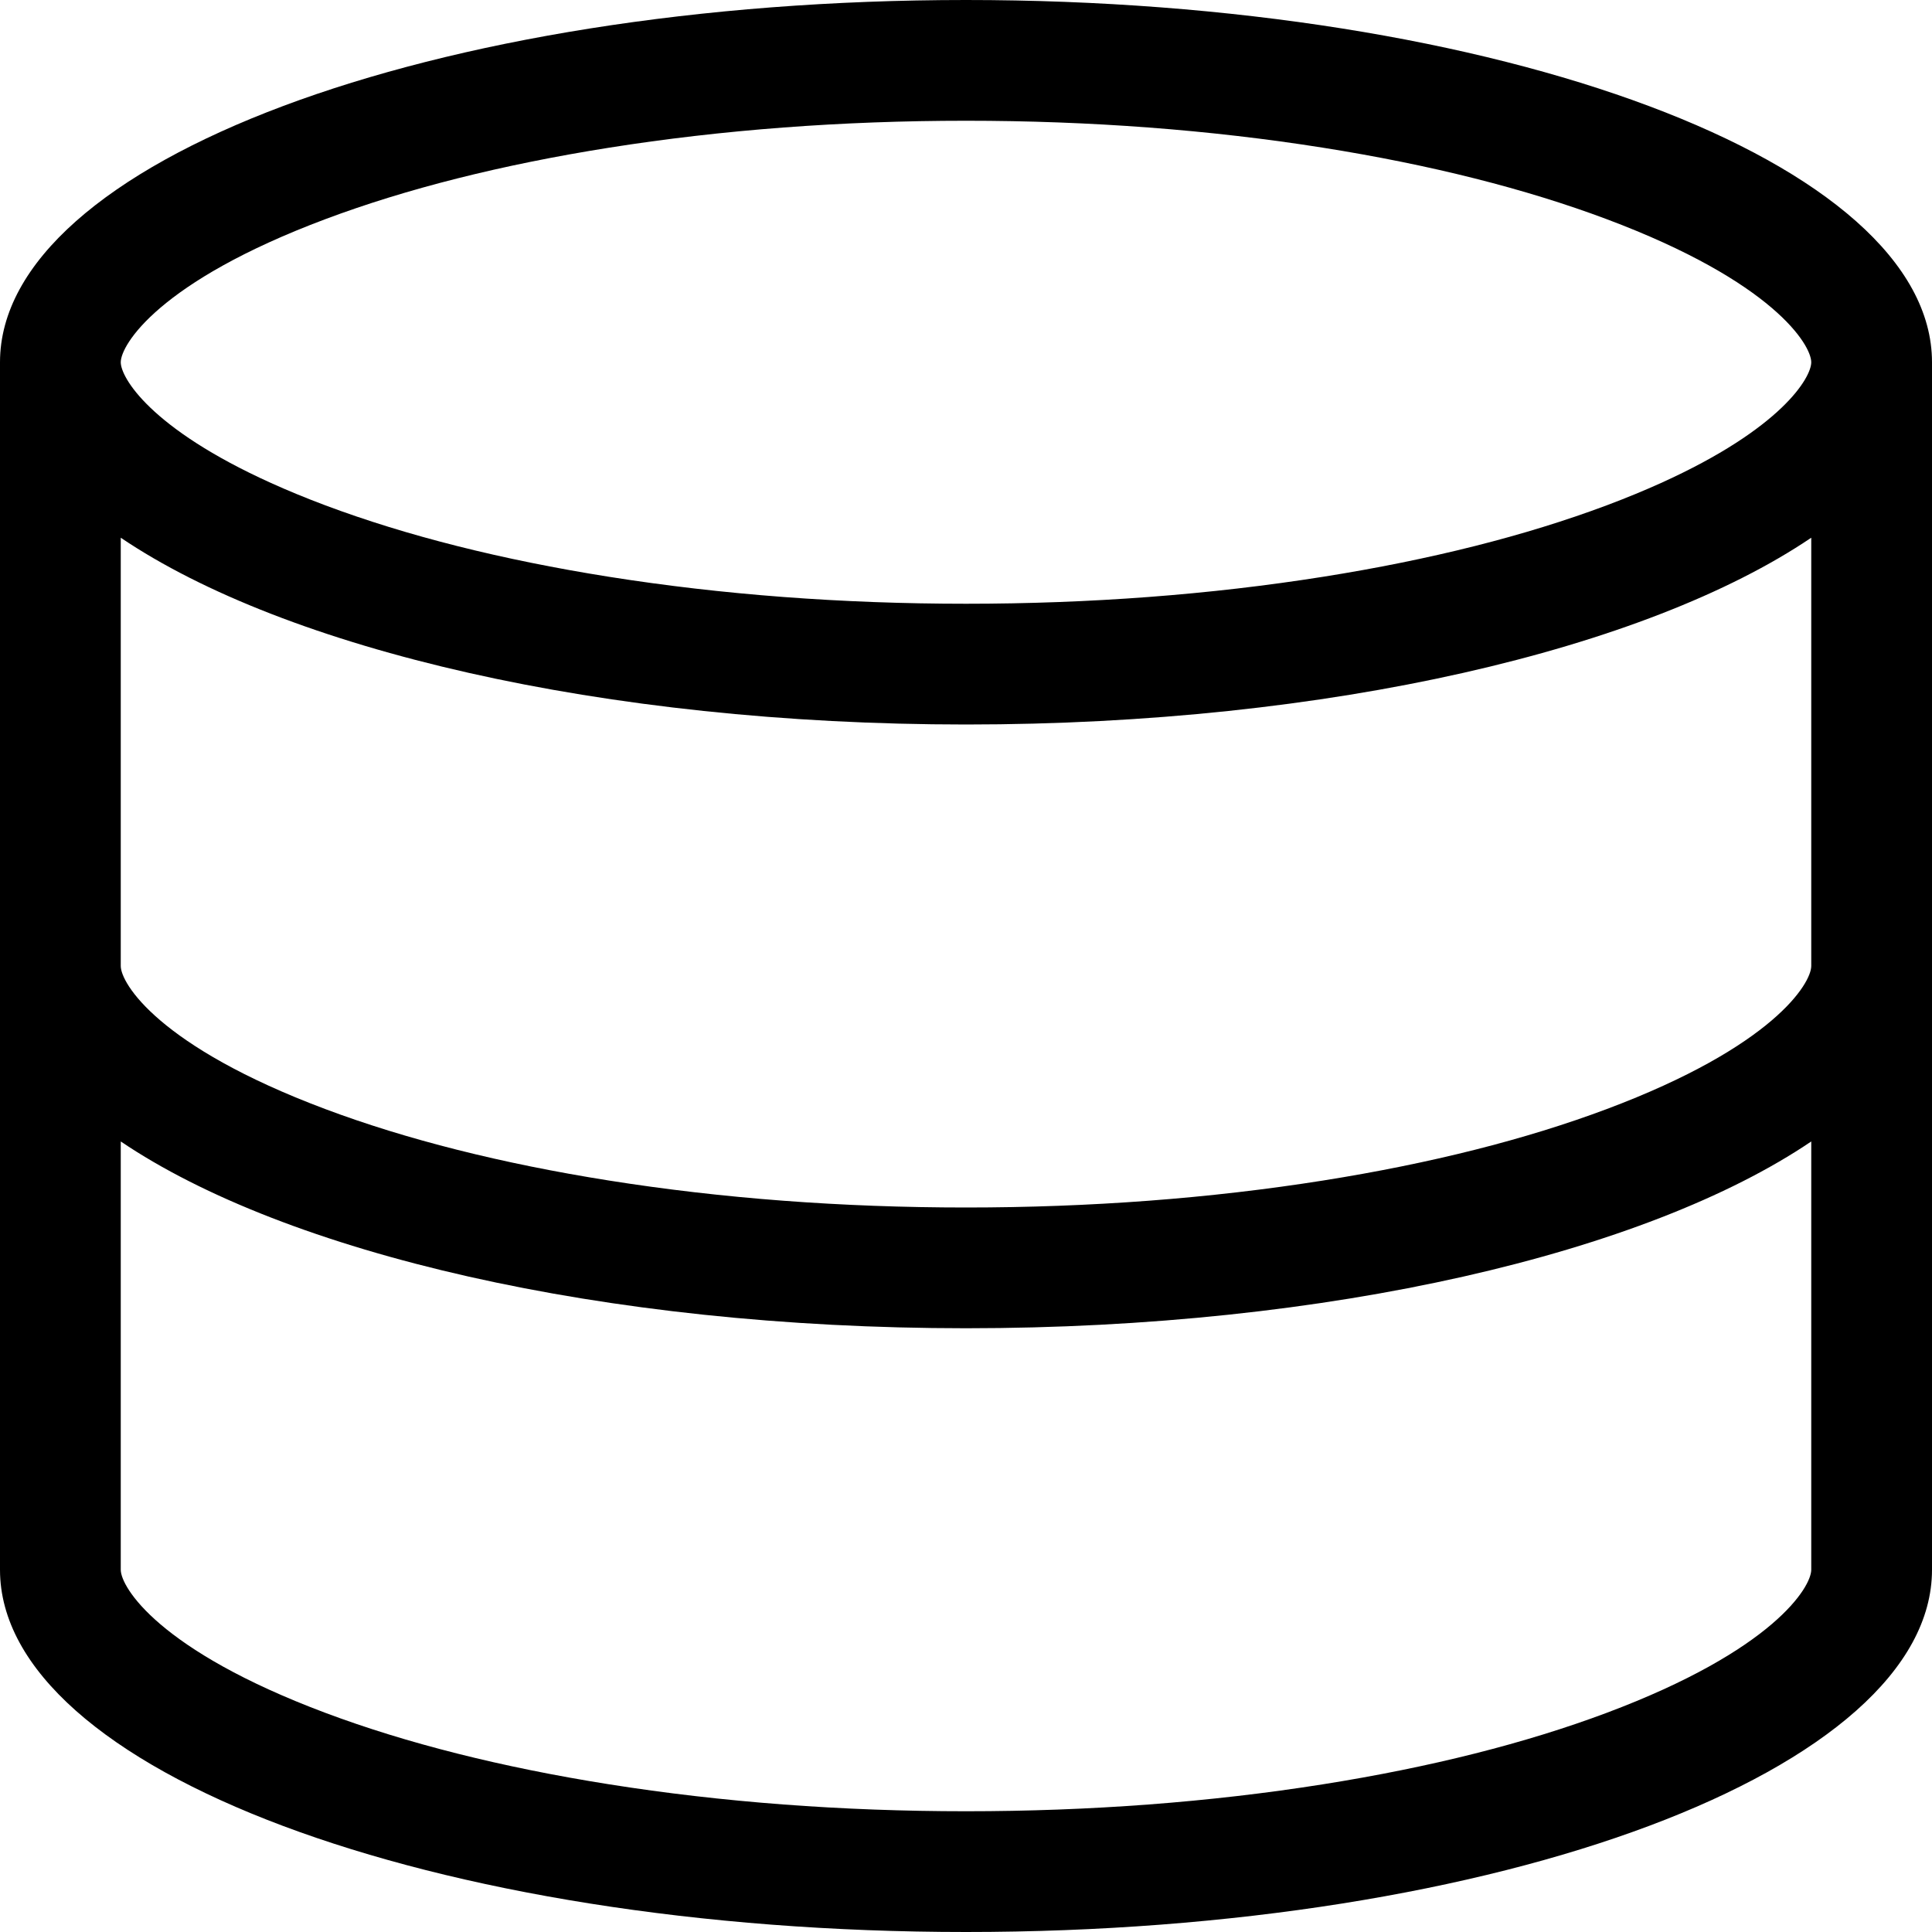 <svg xmlns="http://www.w3.org/2000/svg" viewBox="0 0 512 512"><path d="M256 0c-141.385 0-256 42.98-256 96v320c0 53.02 114.615 96 256 96s256-42.98 256-96v-320c0-53.02-114.615-96-256-96zm224 416c0 4.563-9.96 21.323-54.217 37.92-21.501 8.062-46.785 14.432-75.149 18.931-29.908 4.744-61.747 7.149-94.634 7.149-32.886 0-64.726-2.405-94.634-7.149-28.365-4.499-53.648-10.868-75.149-18.931-44.257-16.597-54.217-33.357-54.217-37.92v-113.501c43.667 29.519 127.604 49.501 224 49.501s180.333-19.982 224-49.501v113.501zm0-160c0 4.563-9.96 21.323-54.217 37.92-21.501 8.062-46.785 14.432-75.149 18.931-29.908 4.744-61.747 7.149-94.634 7.149-32.886 0-64.726-2.405-94.634-7.149-28.365-4.499-53.648-10.868-75.149-18.931-44.257-16.597-54.217-33.357-54.217-37.92v-113.501c43.667 29.518 127.604 49.501 224 49.501s180.333-19.983 224-49.501v113.501zm-39.826-128c-4.342 1.962-9.115 3.942-14.391 5.92-21.501 8.063-46.785 14.432-75.149 18.931-29.908 4.744-61.747 7.149-94.634 7.149-32.886 0-64.726-2.405-94.634-7.149-28.365-4.499-53.648-10.868-75.149-18.931-5.275-1.978-10.049-3.958-14.391-5.92-32.084-14.498-39.826-27.981-39.826-32 0-4.563 9.96-21.324 54.217-37.92 21.501-8.063 46.785-14.432 75.149-18.931 29.908-4.744 61.748-7.149 94.634-7.149 32.887 0 64.726 2.405 94.634 7.149 28.364 4.499 53.648 10.868 75.149 18.931 44.257 16.596 54.217 33.357 54.217 37.92 0 4.019-7.741 17.502-39.826 32z"/></svg>